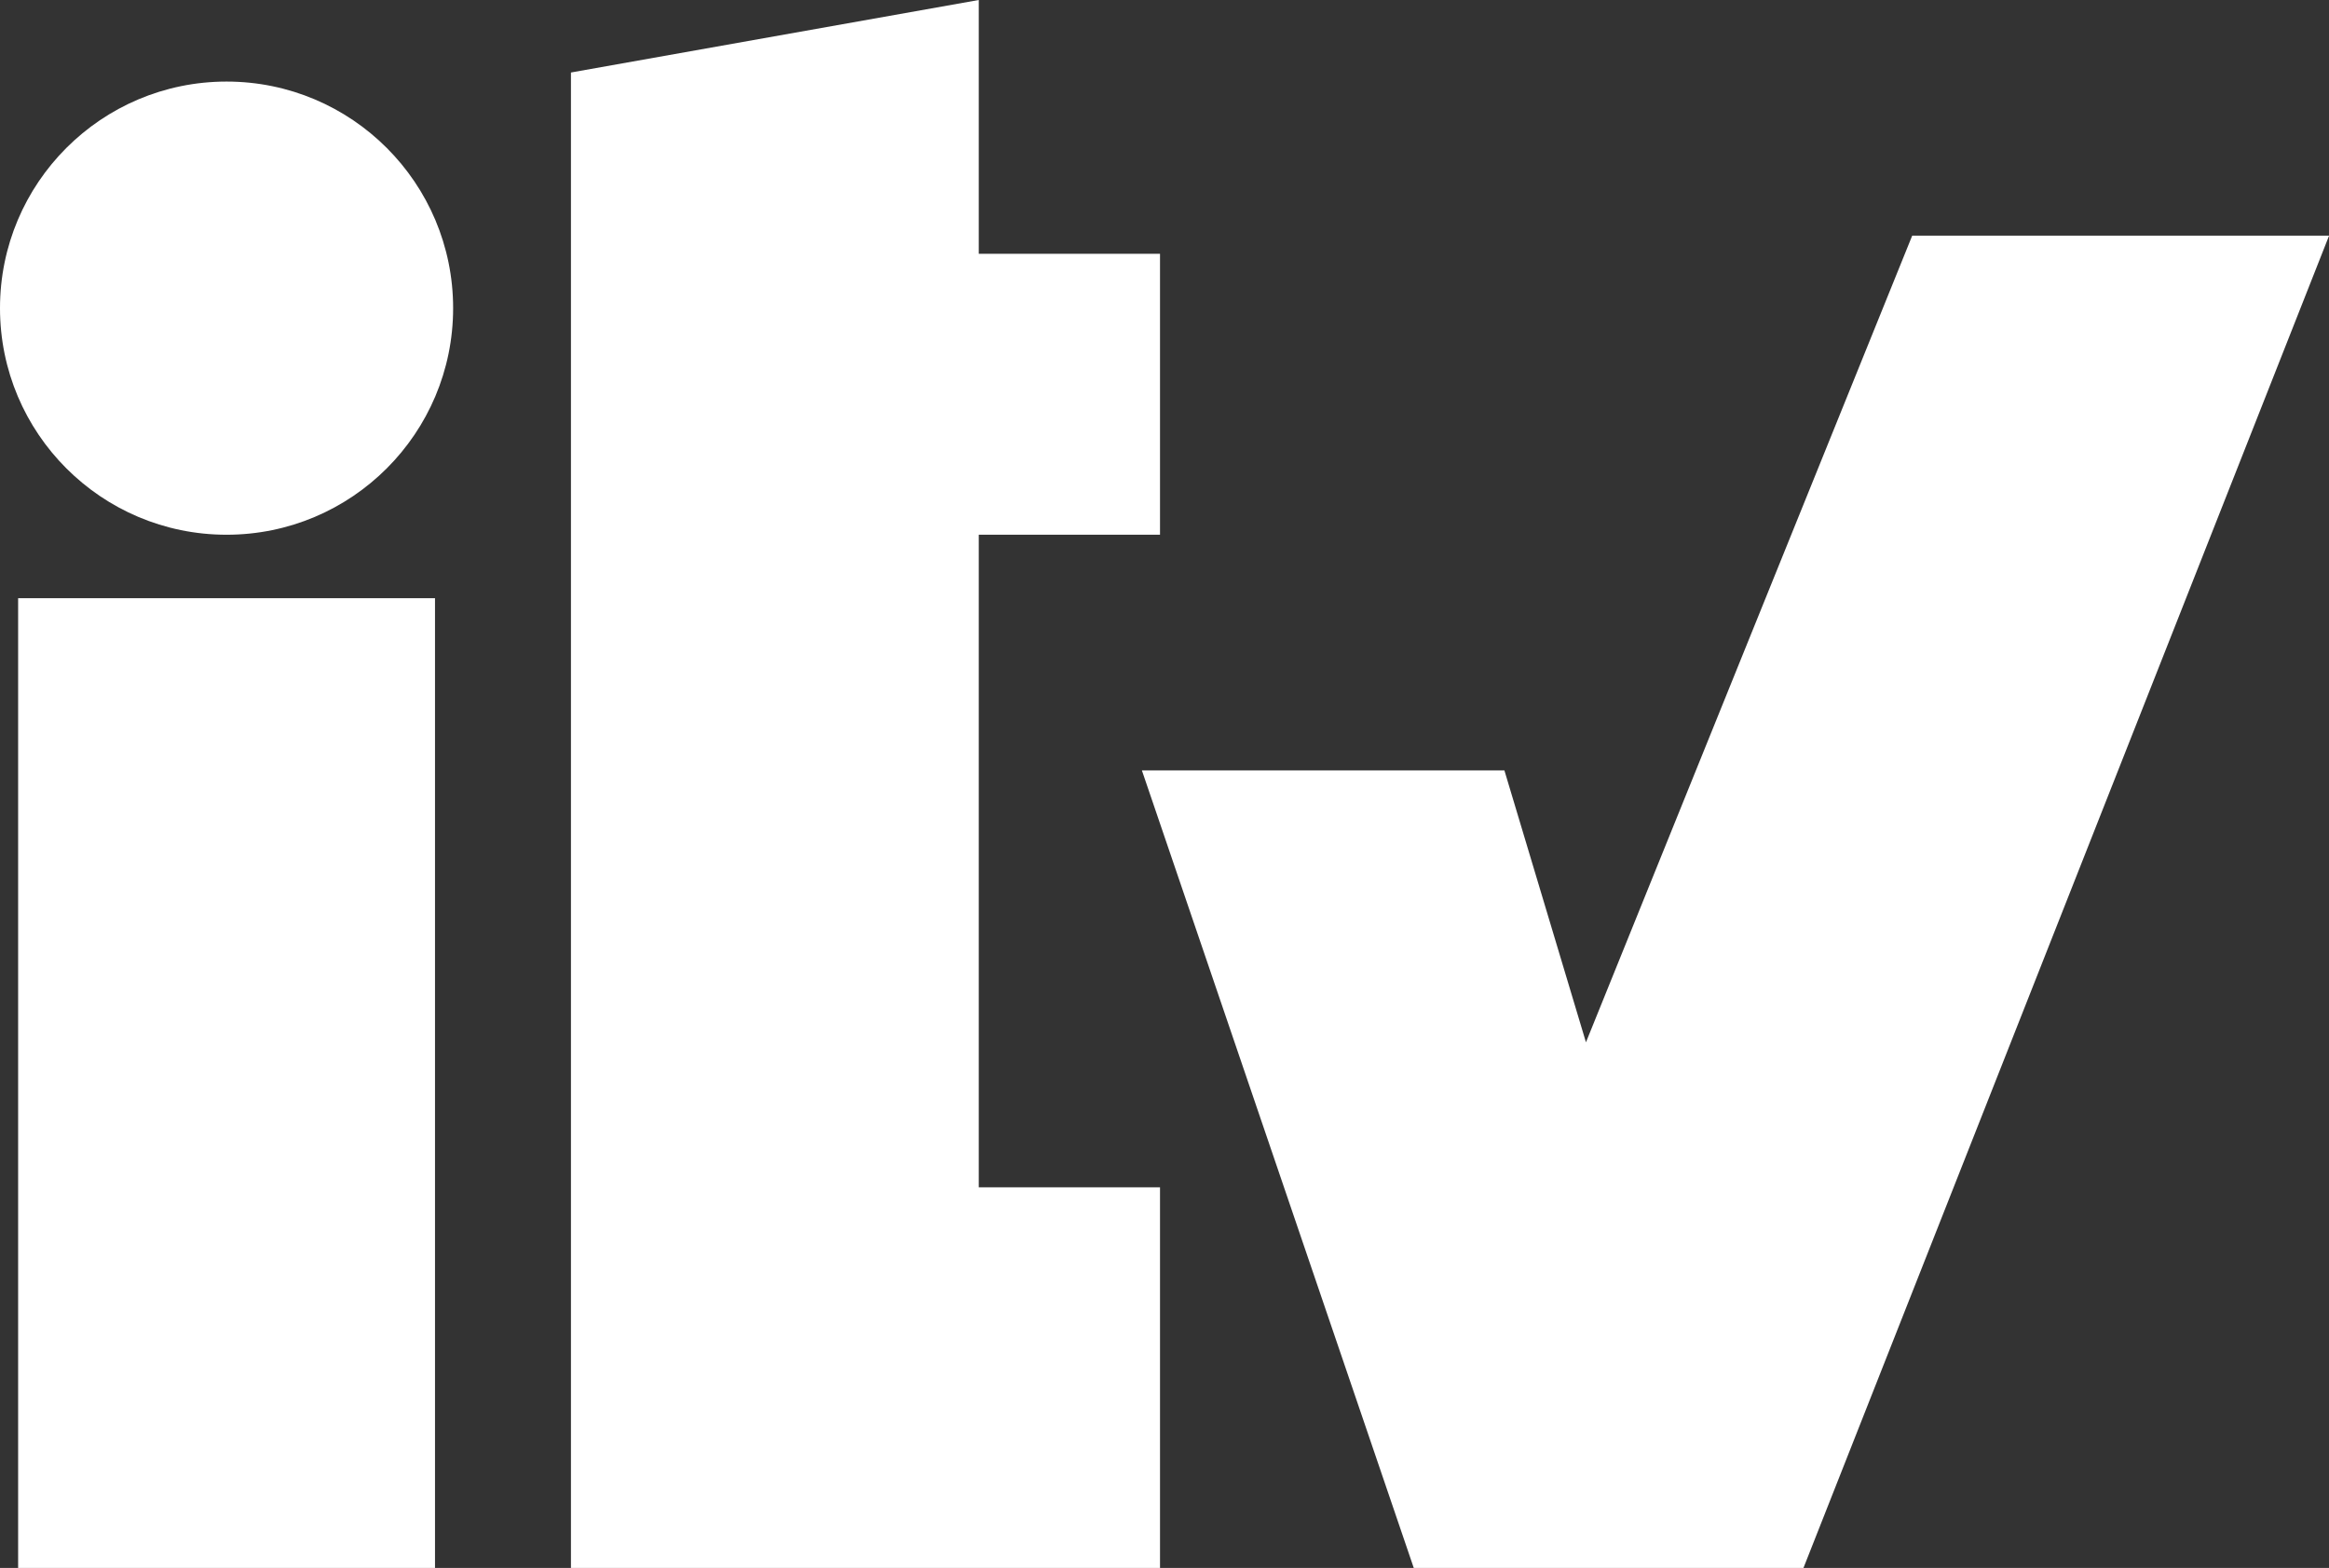 <svg xmlns="http://www.w3.org/2000/svg" width="25.699" height="17.3" viewBox="0 0 25.699 17.3">
  <rect x="0" y="0" width="25.699" height="17.3" fill="#333333" stroke="none"/>
  <g id="logo_itv" transform="translate(-1.9 -3.4)">
    <circle id="Elipse_373" data-name="Elipse 373" cx="2.5" cy="2.5" r="2.5" transform="translate(1.9 4.3)" fill="#fff"/>
    <rect id="Rectángulo_3115" data-name="Rectángulo 3115" width="4.6" height="10.7" transform="translate(2.1 10)" fill="#fff"/>
    <path id="Trazado_5813" data-name="Trazado 5813" d="M14.7,20.7H8.2V4.2l4.5-.8V6.2h2V9.3h-2v7.2h2Z" fill="#fff"/>
    <path id="Trazado_5814" data-name="Trazado 5814" d="M27.6,6H23l-3.6,8.9-.9-3h-4l3,8.8h4.3Z" fill="#fff"/>
  </g>
</svg>
